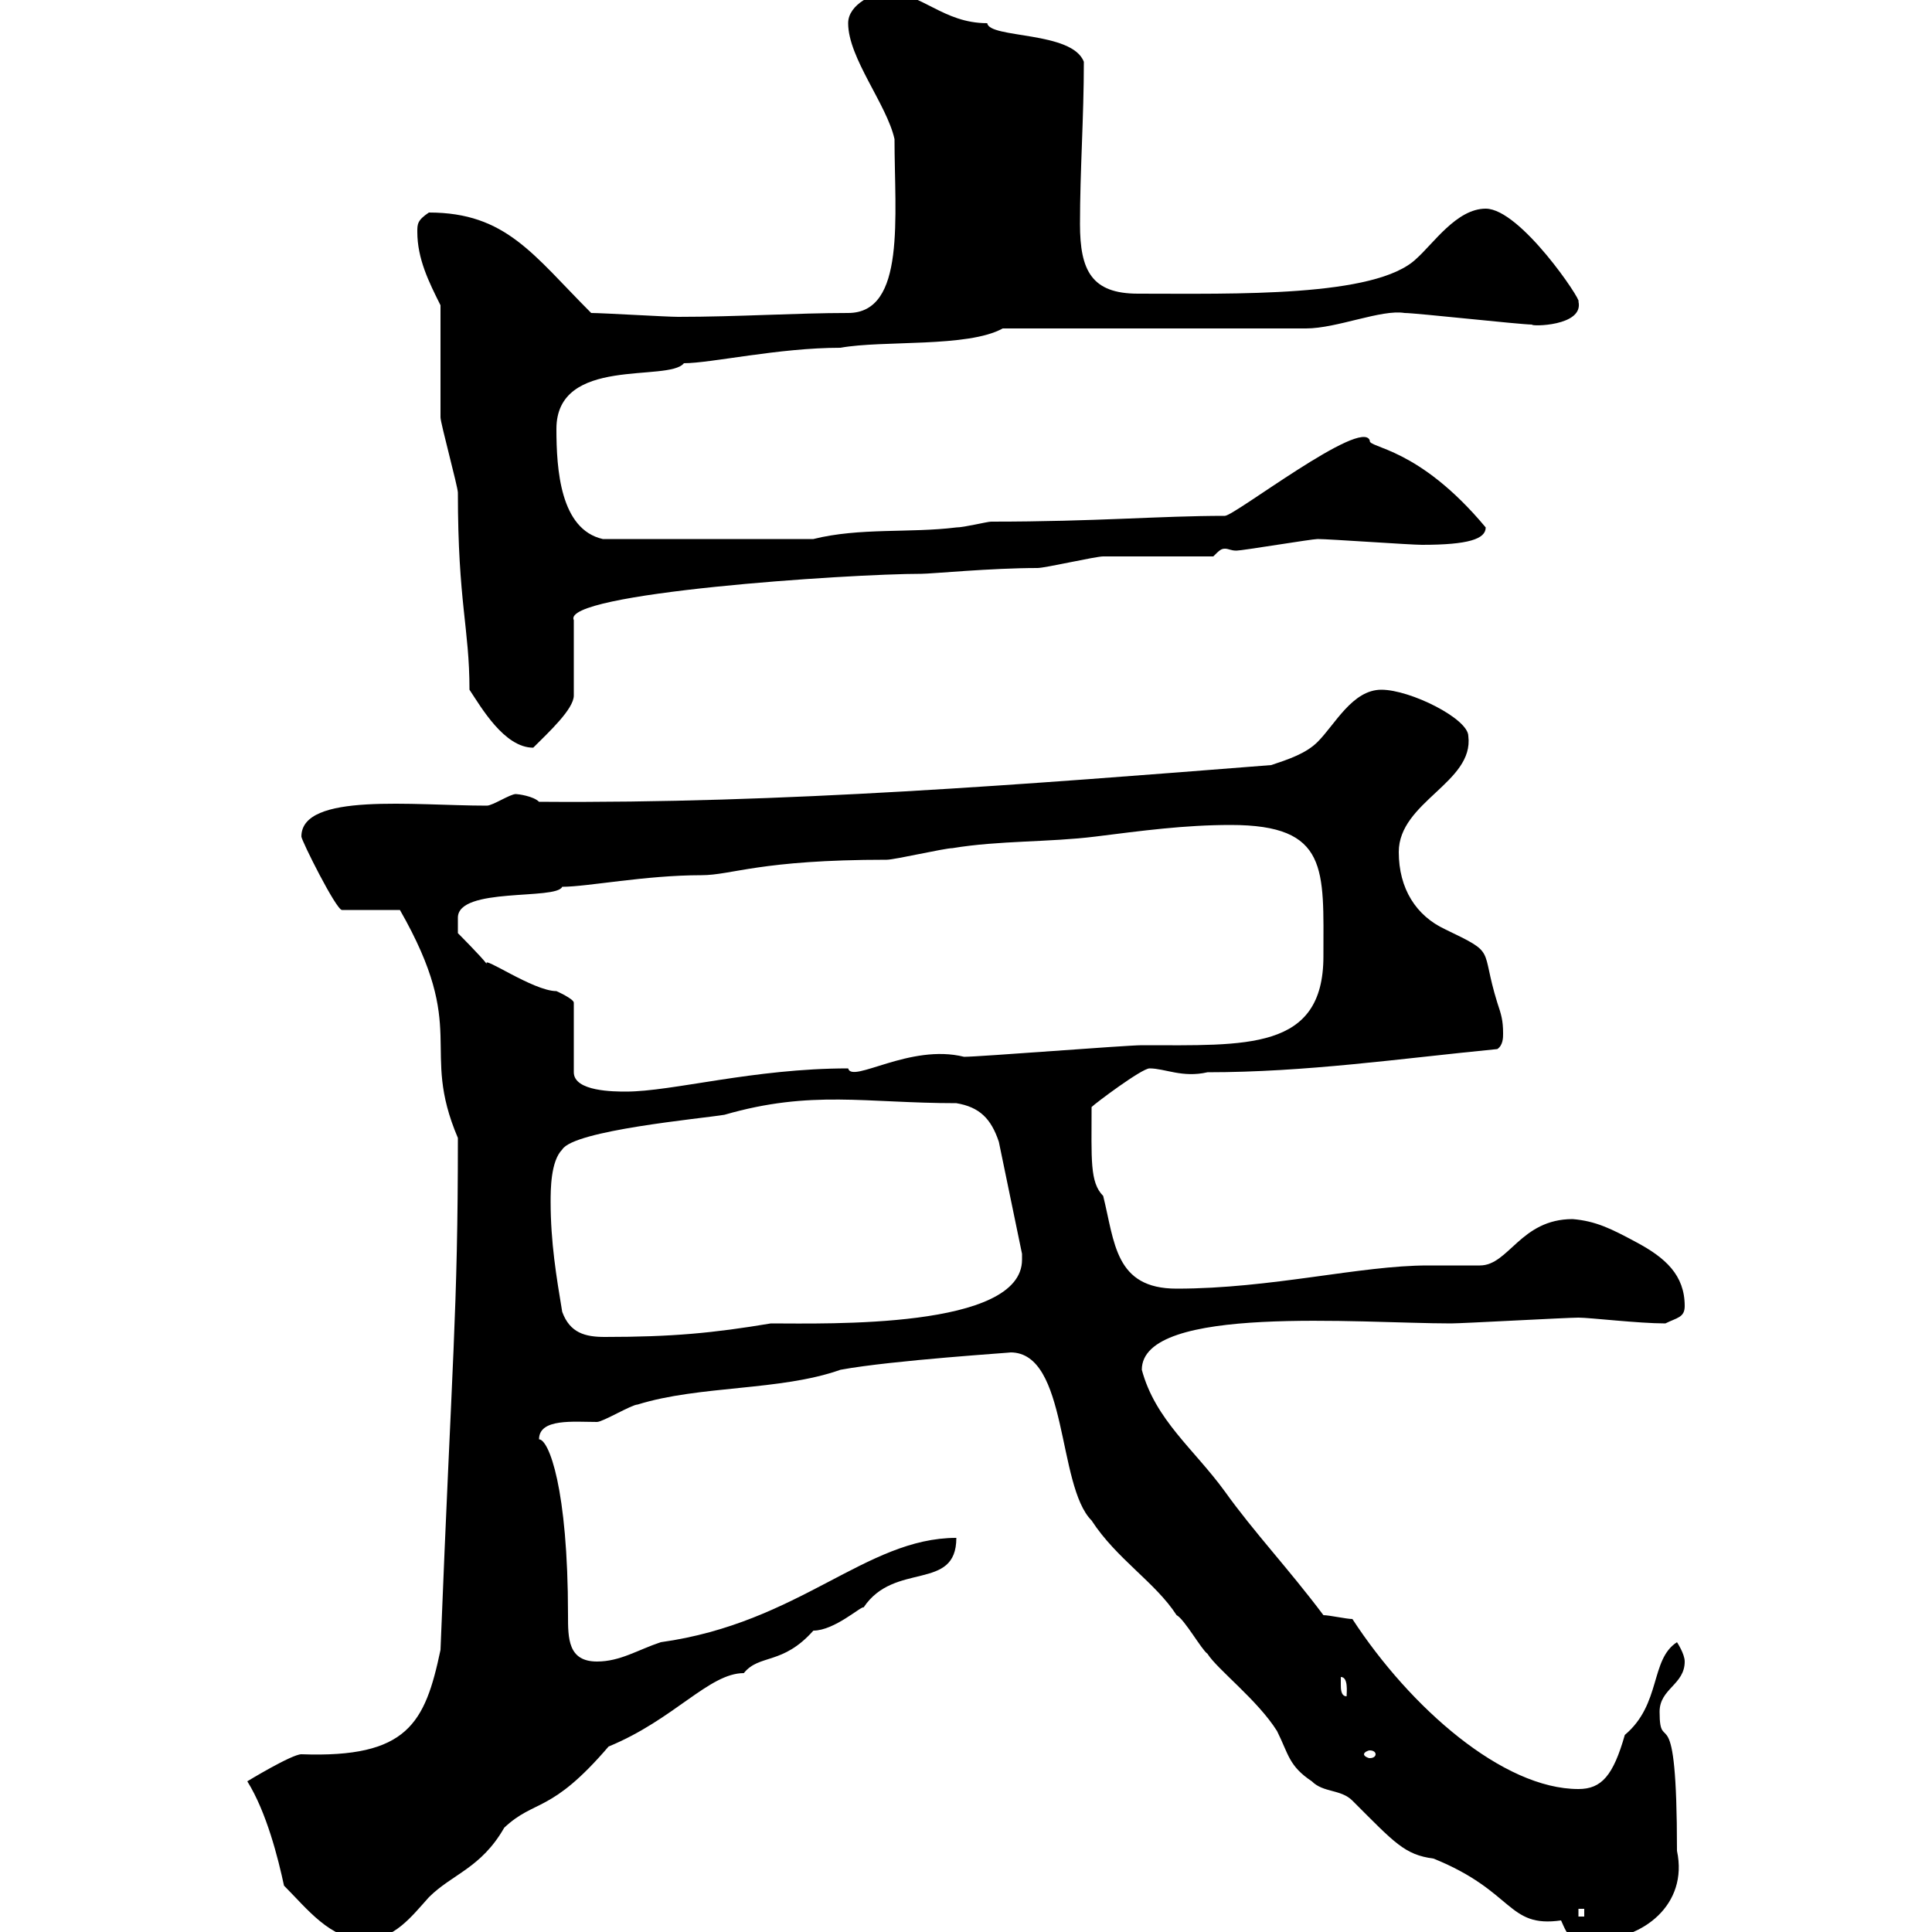 <svg xmlns="http://www.w3.org/2000/svg" xmlns:xlink="http://www.w3.org/1999/xlink" width="300" height="300"><path d="M44.10 292.80C47.70 296.40 51.30 301.20 56.70 301.20C61.20 301.20 63.90 297.60 66.60 294.60C70.20 291 74.70 290.10 78.30 283.80C83.10 279.30 85.50 281.70 94.50 271.20C104.70 267 110.10 259.80 115.50 259.80C117.90 256.80 121.50 258.60 126.30 253.20C129.60 253.20 133.80 249.30 134.10 249.60C138.90 242.40 148.50 247.20 148.50 238.80C134.40 238.80 124.20 252 102.60 255C99 256.20 96.30 258 92.70 258C88.20 258 88.20 254.40 88.20 250.80C88.20 231 85.20 223.50 83.70 223.50C83.70 220.20 89.10 220.80 92.70 220.80C93.60 220.80 98.10 218.10 99 218.10C108.60 215.10 121.20 216 130.50 212.70C138.60 211.20 157.80 210 156.90 210C165.90 210 164.10 230.70 169.50 236.10C173.40 242.10 179.40 245.70 182.70 250.80C183.90 251.40 186.60 256.20 187.50 256.80C189 259.20 195.30 264 198.30 268.80C200.10 272.40 200.10 274.20 203.70 276.60C205.50 278.40 208.20 277.80 210 279.60C216.60 286.20 218.10 288 222.60 288.60C235.20 293.70 234 299.40 242.40 298.20C243.60 300.90 243.60 301.20 247.80 301.20C255 301.20 262.20 295.80 260.40 287.40C260.40 262.20 257.70 273 257.70 265.80C257.70 262.20 261.60 261.60 261.60 258C261.60 256.80 260.40 255 260.40 255C256.20 257.70 258 264.60 252.30 269.40C250.50 275.70 248.70 277.80 245.10 277.80C233.40 277.80 219 265.20 210 251.40C209.10 251.40 206.40 250.80 205.50 250.80C200.10 243.60 194.70 237.90 190.20 231.60C185.40 225 179.40 220.50 177.30 212.70C177.30 202.50 211.20 205.50 225.30 205.50C227.10 205.50 243.30 204.60 245.10 204.60C246.90 204.60 254.40 205.50 258.60 205.50C260.40 204.60 261.60 204.60 261.60 202.80C261.60 198 258.60 195.30 254.10 192.90C250.20 190.80 247.80 189.60 244.20 189.30C236.10 189.30 234.30 196.50 229.80 196.50C228.90 196.50 222.60 196.50 221.70 196.50C211.20 196.50 197.40 200.10 182.70 200.10C173.10 200.10 173.10 192.90 171.30 185.70C169.20 183.60 169.50 180 169.50 171.90C170.10 171.30 177.30 165.90 178.50 165.90C180.90 165.90 183.60 167.40 187.50 166.50C202.80 166.50 217.20 164.40 232.50 162.90C233.40 162.30 233.40 161.10 233.40 160.50C233.40 158.40 233.10 157.50 232.50 155.70C229.80 147 232.50 148.20 224.40 144.30C219.90 142.20 217.20 138 217.20 132.30C217.20 124.50 228.90 121.50 228 114.30C228 111.60 219 107.10 214.50 107.10C210 107.10 207.30 112.50 204.60 115.20C202.80 117 200.10 117.90 197.40 118.80C159.30 121.80 121.50 124.80 83.70 124.50C82.80 123.60 80.40 123.30 80.10 123.30C79.20 123.30 76.50 125.10 75.60 125.10C64.20 125.10 46.80 123 46.80 129.90C46.80 130.50 52.20 141.30 53.10 141.30L62.10 141.30C72.90 160.20 65.10 162.60 71.10 176.70C71.10 204 70.20 210.60 68.40 256.20C66 267.60 63.30 273 46.80 272.40C45.30 272.40 38.40 276.60 38.40 276.60C41.40 281.40 43.20 288.60 44.10 292.80ZM245.10 296.40L246 296.40L246 297.60L245.10 297.60ZM213.60 272.40C213.60 272.70 213.30 273 212.70 273C212.40 273 211.80 272.70 211.80 272.40C211.80 272.10 212.40 271.80 212.70 271.80C213.30 271.80 213.60 272.10 213.60 272.40ZM208.20 261.60C208.20 261.60 208.20 260.40 208.20 260.40C209.40 260.40 209.10 262.80 209.10 263.40C208.20 263.40 208.20 262.20 208.20 261.60ZM87.30 203.70C86.40 198.30 85.50 192.90 85.50 186.60C85.50 184.80 85.50 180.30 87.30 178.50C89.10 175.50 108.90 173.70 112.50 173.10C126 169.20 134.40 171.30 148.50 171.30C152.10 171.90 153.90 173.70 155.10 177.30L158.70 194.70C158.70 195 158.70 195.30 158.70 195.60C158.70 206.40 128.40 205.50 119.70 205.50C110.70 207 104.40 207.60 93.90 207.60C90.90 207.60 88.50 207 87.30 203.70ZM191.10 128.10C206.40 128.10 205.50 135 205.50 148.50C205.50 163.20 193.50 162.30 177.30 162.30C174.90 162.30 152.10 164.10 149.70 164.10C141.30 162 132.30 168.30 131.70 165.90C117 165.90 104.40 169.50 97.20 169.50C95.40 169.50 89.10 169.50 89.10 166.50L89.10 155.70C89.10 155.10 86.40 153.90 86.40 153.90C82.80 153.90 74.70 148.20 75.60 149.70C74.70 148.50 71.10 144.90 71.10 144.90L71.10 142.50C71.10 137.70 86.40 139.80 87.30 137.70C91.20 137.70 100.20 135.90 108.90 135.90C113.70 135.90 117.90 133.50 137.70 133.50C138.90 133.50 146.70 131.70 147.90 131.70C155.10 130.50 162.90 130.80 170.10 129.90C177.30 129 183.90 128.10 191.10 128.10ZM72.90 107.10C74.70 109.80 78.30 116.10 82.80 116.10C85.20 113.70 89.10 110.10 89.10 108L89.10 96.30C87 92.10 131.70 89.10 143.10 89.10C144.60 89.10 153.90 88.20 161.10 88.20C162.30 88.20 170.10 86.40 171.30 86.40C173.70 86.40 185.70 86.40 188.40 86.40C189.30 85.50 189.60 85.20 190.20 85.20C190.80 85.20 191.10 85.50 192 85.50C192.90 85.50 203.70 83.70 204.60 83.70C206.40 83.70 219 84.60 220.80 84.60C228 84.60 230.70 83.70 230.70 81.90C220.20 69.30 212.40 69.60 212.70 68.40C211.50 64.80 191.70 80.10 190.20 80.10C180 80.10 170.40 81 153.90 81C153.30 81 149.70 81.90 148.50 81.90C141.30 82.80 133.50 81.90 126.30 83.70L93.60 83.70C87 82.20 86.40 72.90 86.40 66.60C86.40 55.20 103.80 59.40 106.20 56.40C110.40 56.40 120.90 54 130.50 54C137.10 52.80 150.30 54 155.70 51L202.80 51C207.60 51 214.50 48 218.10 48.60C219.90 48.60 236.10 50.40 237.90 50.40C237.60 50.70 246 50.70 245.10 46.80C245.70 46.80 236.10 32.40 230.70 32.40C226.20 32.40 222.60 37.80 219.90 40.20C213.60 46.20 191.70 45.60 176.70 45.60C169.50 45.60 167.70 42 167.70 34.80C167.70 26.40 168.30 18.30 168.30 9.60C166.50 4.80 153.60 6 153.30 3.60C146.40 3.60 143.10-1.20 137.70-1.20C135.90-1.20 131.70 0.60 131.70 3.60C131.70 9 137.70 16.20 138.90 21.60C138.90 33.60 140.70 48.60 131.70 48.60C123.60 48.60 114.60 49.20 105.30 49.20C103.50 49.20 93.60 48.60 91.80 48.60C82.80 39.60 78.60 33 66.60 33C64.80 34.20 64.80 34.80 64.80 36C64.80 40.20 66.60 43.80 68.40 47.40C68.40 50.40 68.40 62.10 68.40 64.80C68.40 65.70 71.10 75.60 71.10 76.50C71.10 93.60 72.90 97.50 72.90 107.10Z"/></svg>